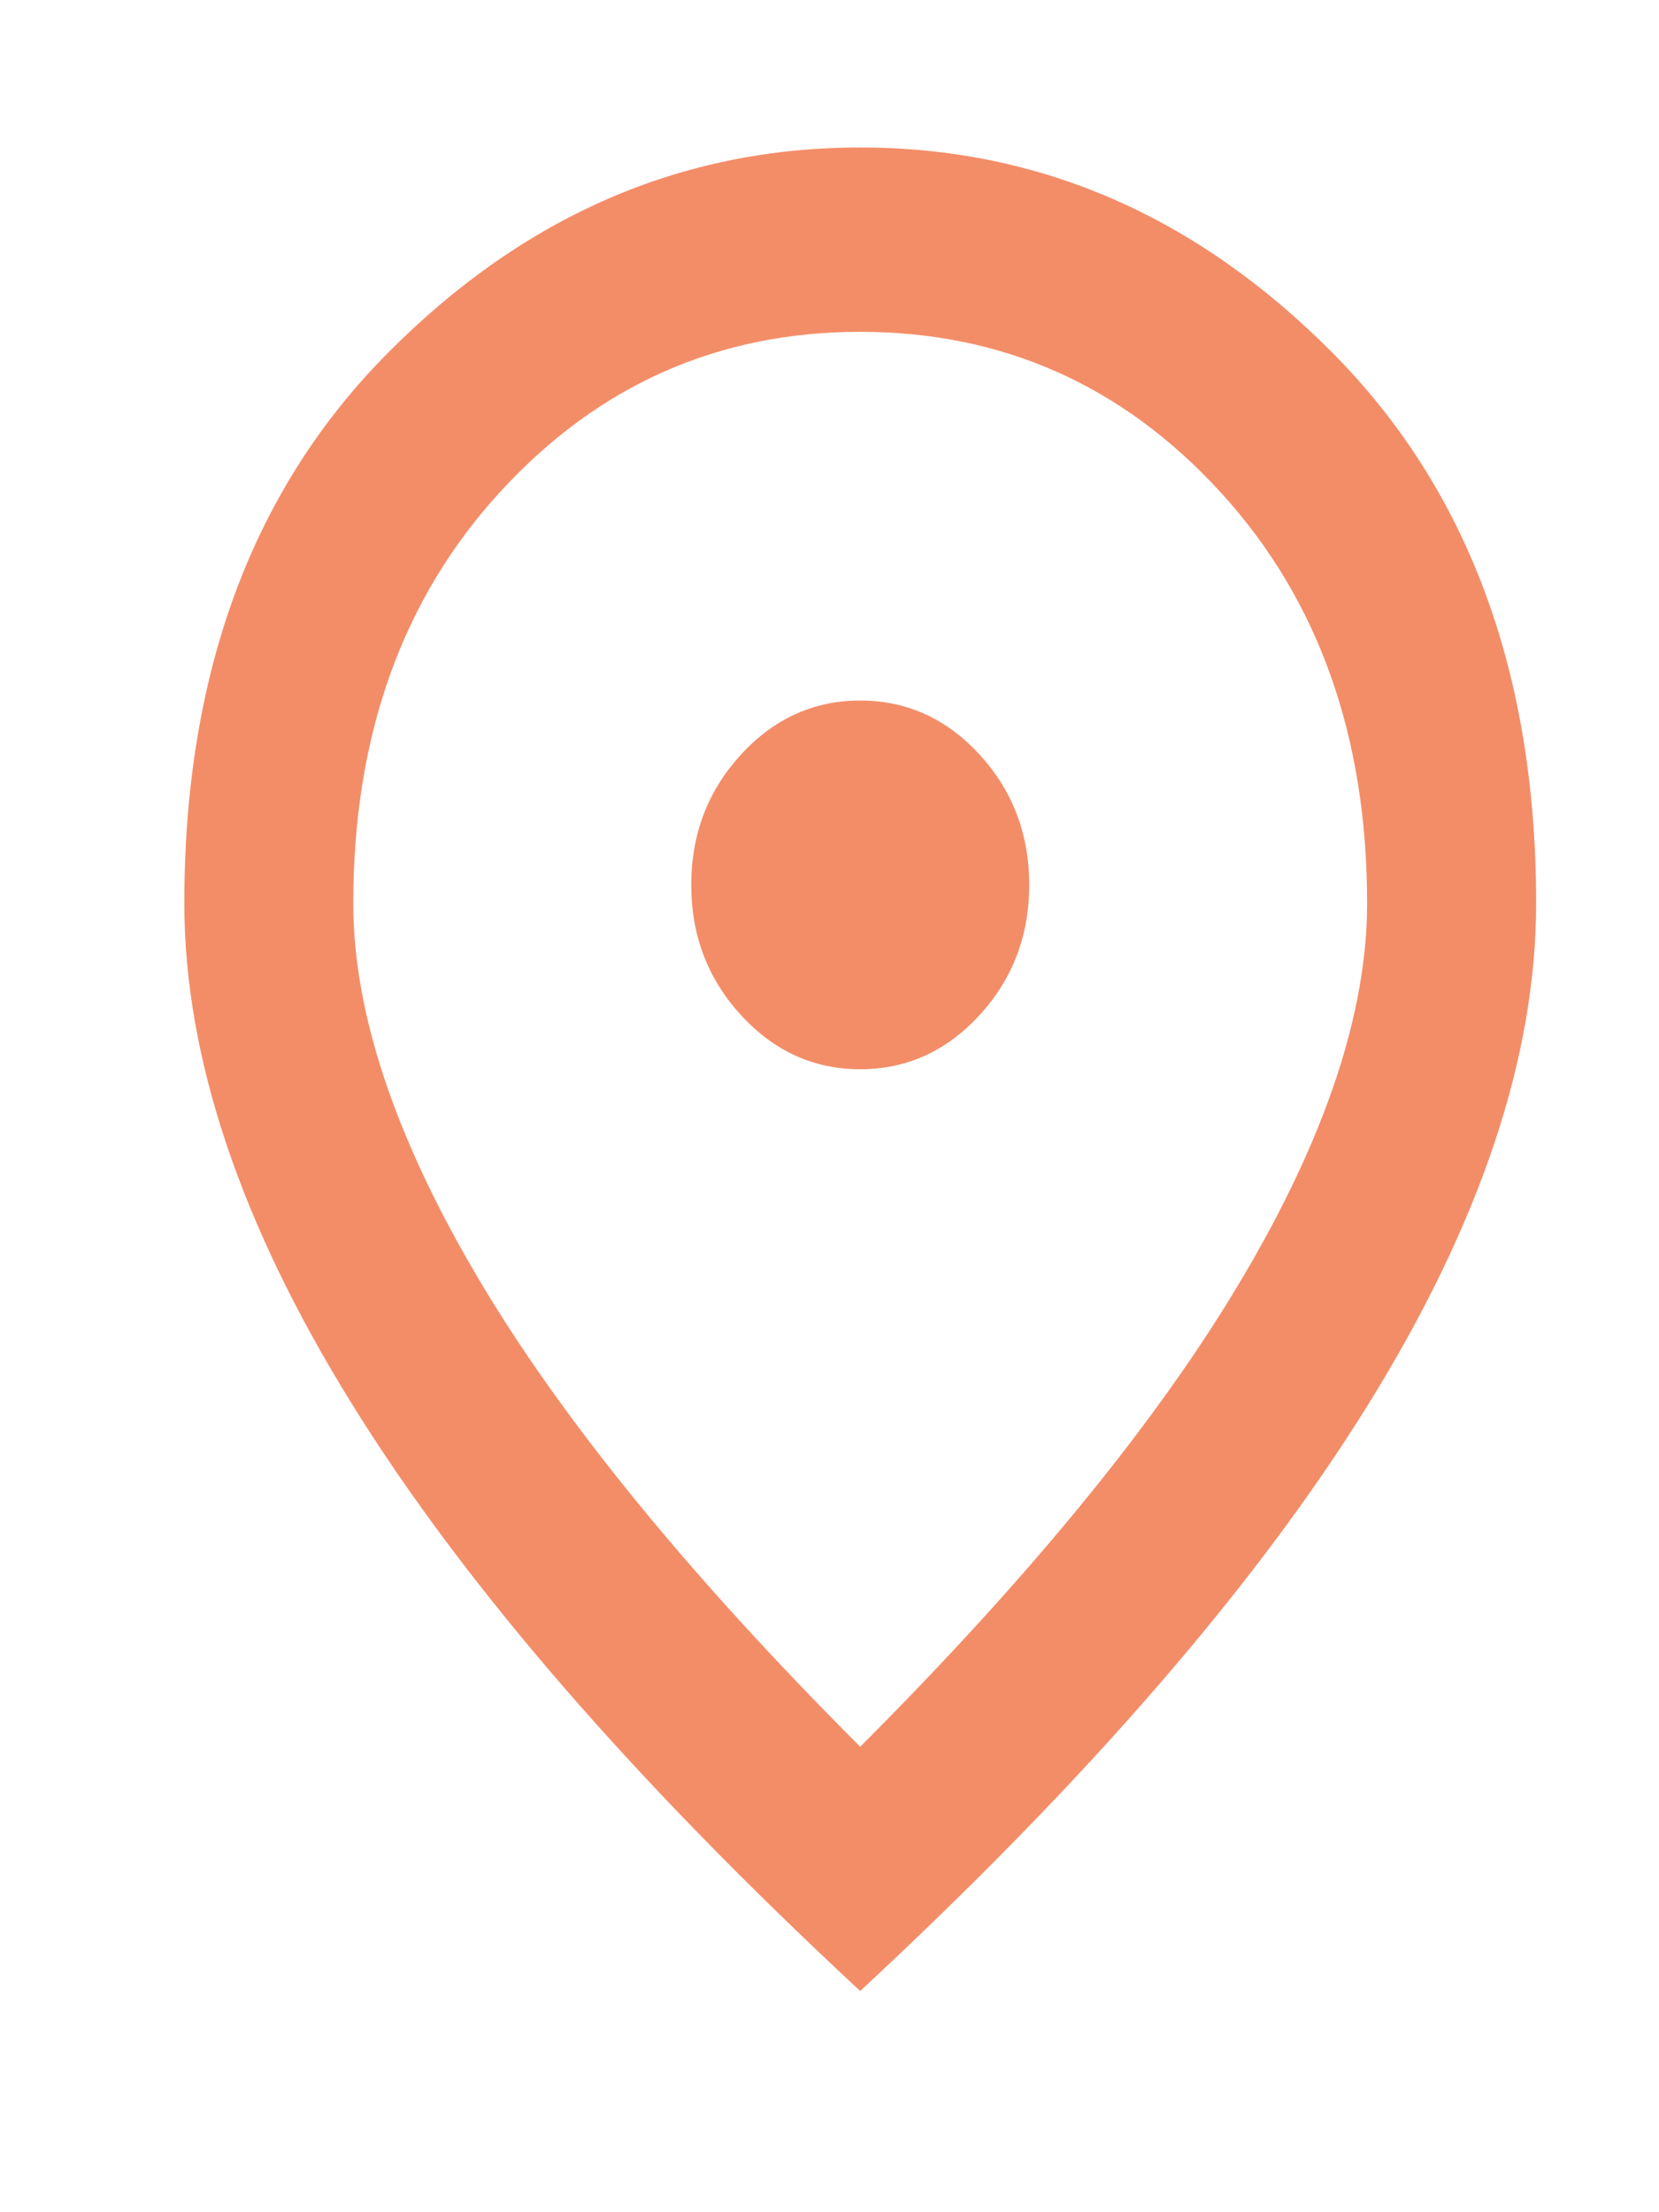 <svg width="18" height="24" viewBox="0 0 18 24" fill="none" xmlns="http://www.w3.org/2000/svg">
<g id="material-symbols:location-on-outline">
<path id="Vector" d="M9.333 11.6C9.838 11.6 10.269 11.404 10.629 11.012C10.987 10.621 11.167 10.15 11.167 9.6C11.167 9.05 10.987 8.579 10.629 8.187C10.269 7.796 9.838 7.6 9.333 7.6C8.829 7.6 8.398 7.796 8.039 8.187C7.68 8.579 7.5 9.05 7.5 9.6C7.5 10.15 7.68 10.621 8.039 11.012C8.398 11.404 8.829 11.6 9.333 11.6ZM9.333 18.95C11.197 17.084 12.58 15.388 13.481 13.862C14.383 12.338 14.833 10.984 14.833 9.8C14.833 7.984 14.302 6.496 13.24 5.337C12.179 4.179 10.876 3.6 9.333 3.6C7.79 3.6 6.488 4.179 5.426 5.337C4.364 6.496 3.833 7.984 3.833 9.8C3.833 10.984 4.284 12.338 5.185 13.862C6.087 15.388 7.469 17.084 9.333 18.95ZM9.333 21.6C6.874 19.317 5.037 17.196 3.822 15.237C2.607 13.279 2 11.467 2 9.8C2 7.3 2.737 5.309 4.212 3.825C5.686 2.342 7.393 1.6 9.333 1.6C11.274 1.6 12.981 2.342 14.455 3.825C15.929 5.309 16.667 7.3 16.667 9.8C16.667 11.467 16.059 13.279 14.845 15.237C13.63 17.196 11.793 19.317 9.333 21.6Z" fill="#F38D68"/>
</g>
</svg>
